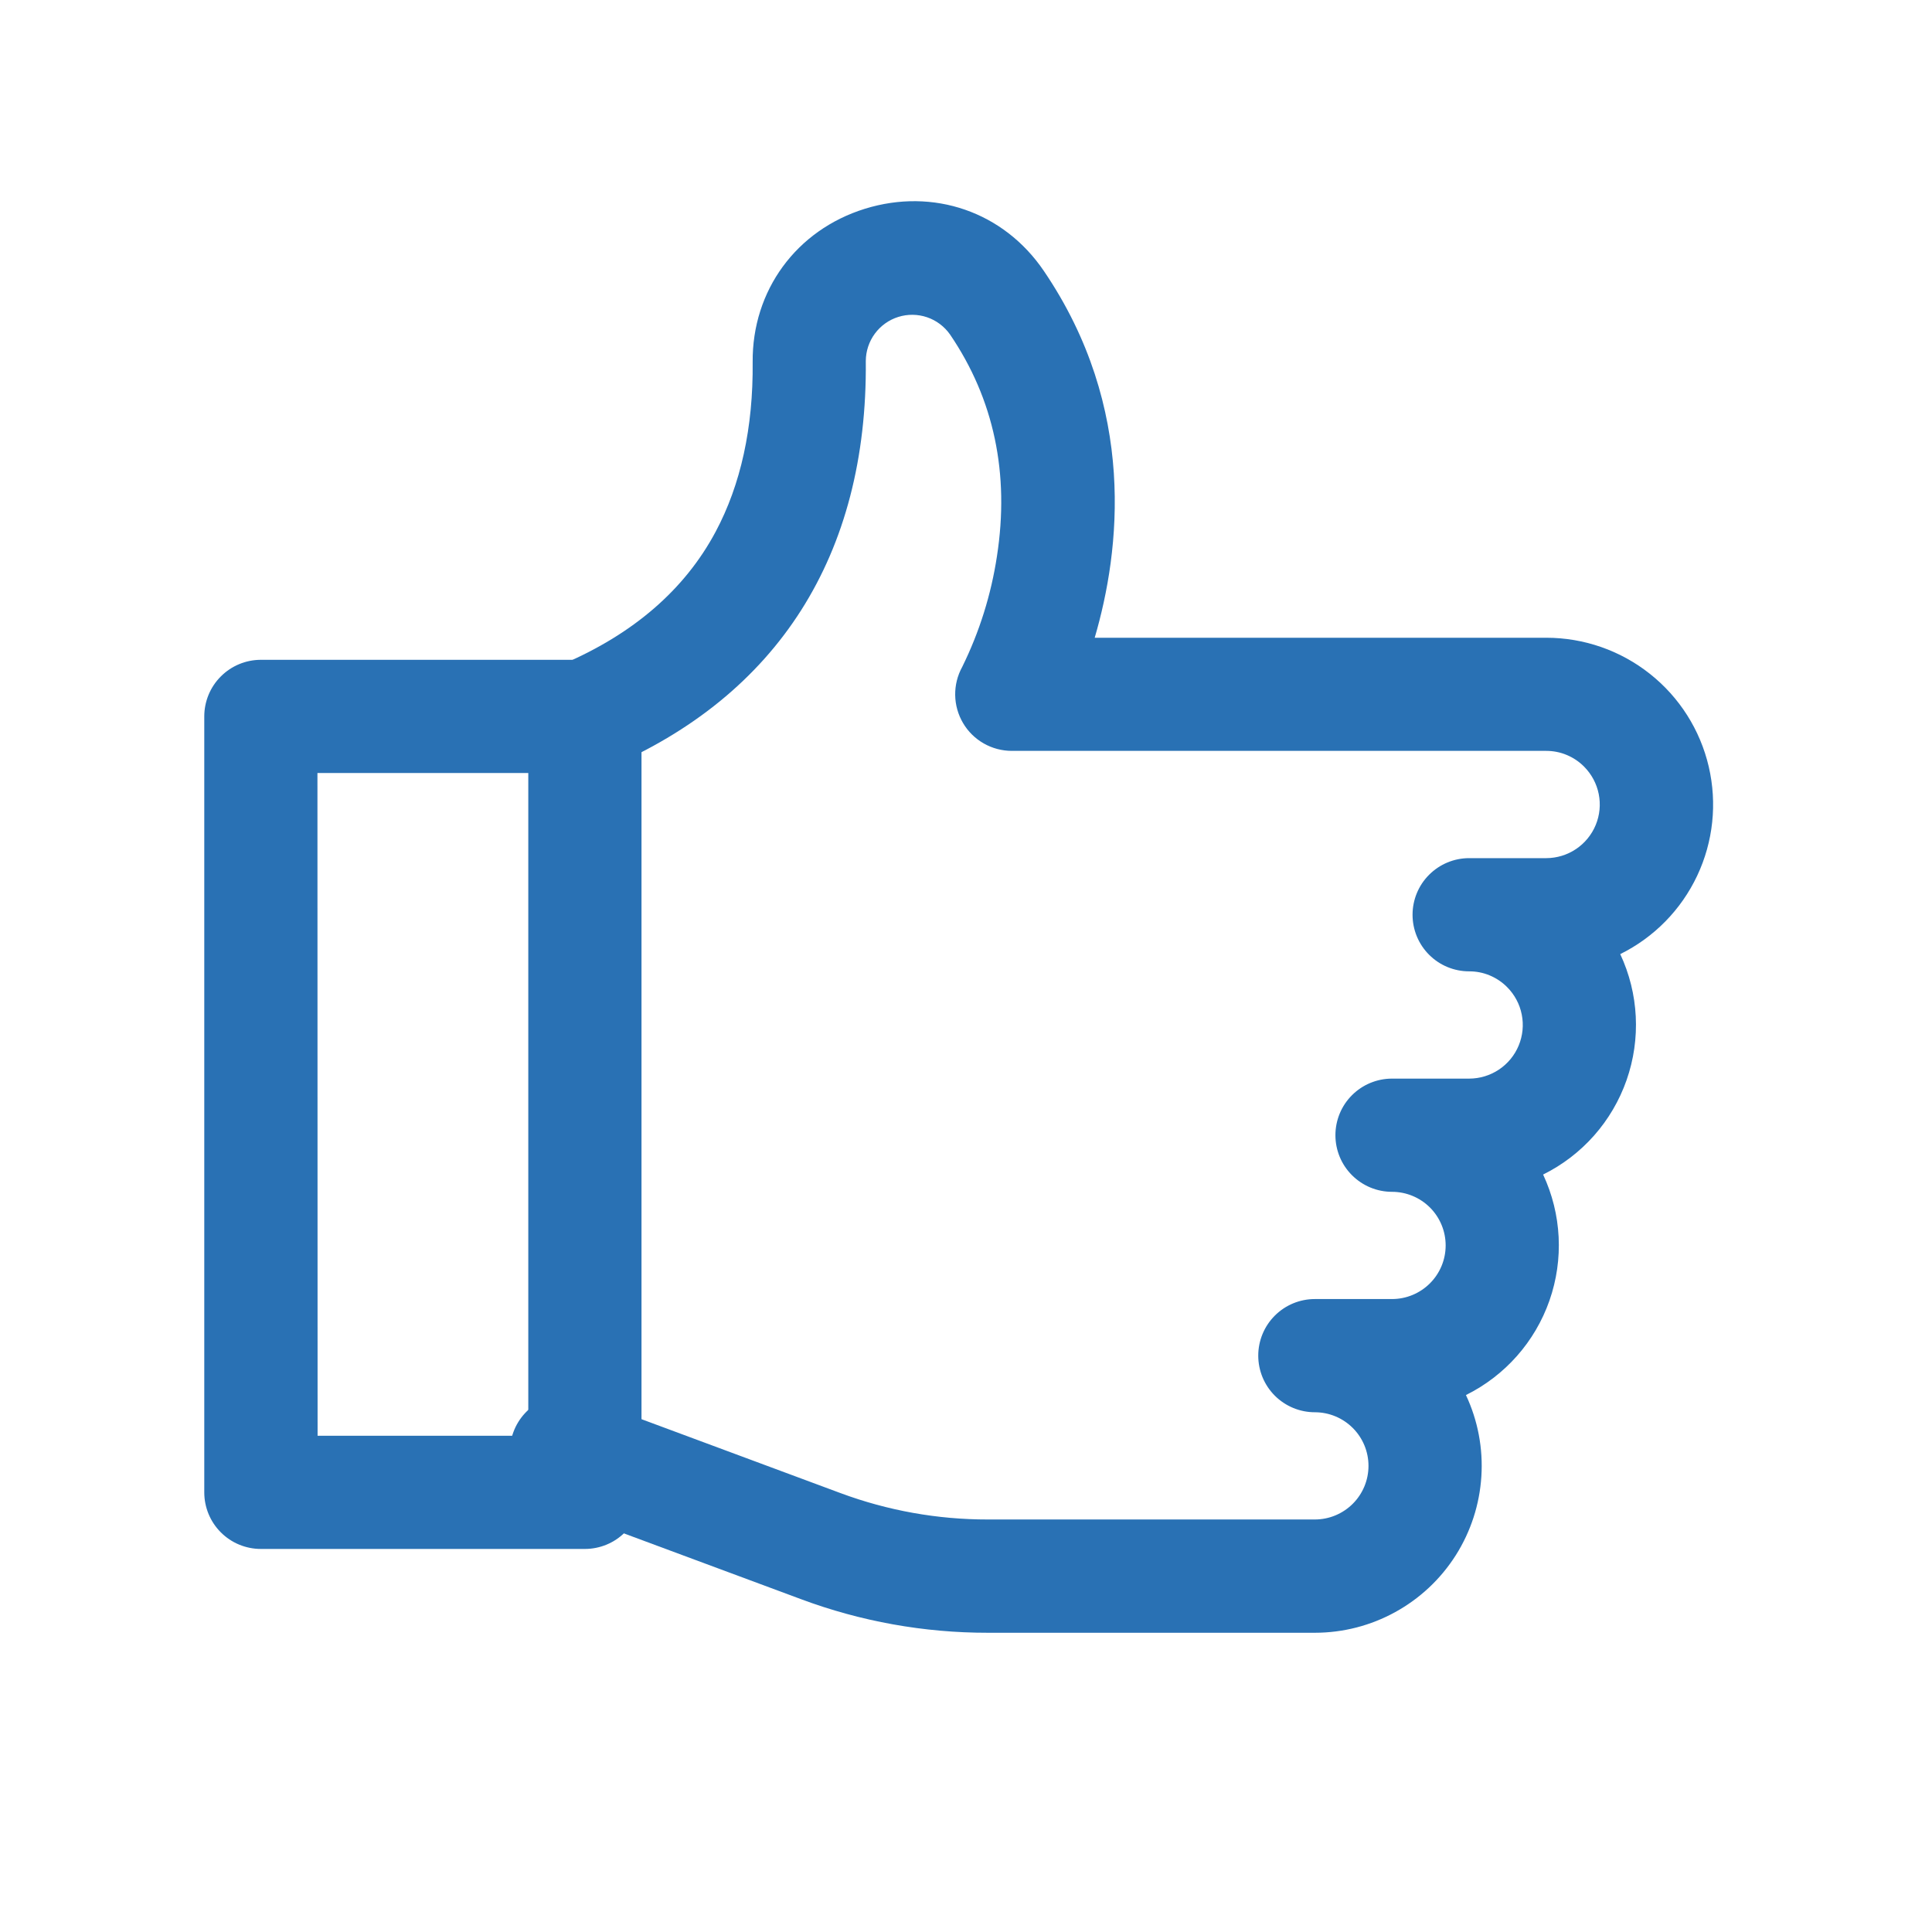 <?xml version="1.0" encoding="UTF-8"?> <svg xmlns="http://www.w3.org/2000/svg" width="52" height="52" viewBox="0 0 52 52" fill="none"> <path d="M35.389 43.946H26.589C24.872 43.948 23.169 43.642 21.56 43.042L14.704 40.496C14.329 40.353 14.025 40.067 13.859 39.701C13.693 39.335 13.679 38.919 13.819 38.542C13.959 38.165 14.242 37.859 14.607 37.69C14.971 37.521 15.388 37.503 15.765 37.64L22.62 40.186C23.89 40.658 25.234 40.899 26.589 40.897H35.389C35.772 40.897 36.139 40.745 36.41 40.474C36.681 40.204 36.833 39.837 36.833 39.454C36.833 39.071 36.681 38.704 36.41 38.434C36.139 38.163 35.772 38.011 35.389 38.011C34.985 38.011 34.598 37.85 34.312 37.565C34.026 37.279 33.866 36.891 33.866 36.487C33.866 36.083 34.026 35.696 34.312 35.41C34.598 35.124 34.985 34.964 35.389 34.964H37.466C37.849 34.964 38.216 34.812 38.487 34.541C38.758 34.27 38.91 33.904 38.91 33.521C38.91 33.138 38.758 32.771 38.487 32.5C38.216 32.23 37.849 32.078 37.466 32.078C37.062 32.078 36.675 31.917 36.389 31.631C36.103 31.346 35.943 30.958 35.943 30.554C35.943 30.15 36.103 29.762 36.389 29.477C36.675 29.191 37.062 29.031 37.466 29.031H39.542C39.828 29.031 40.107 28.946 40.344 28.788C40.582 28.629 40.767 28.404 40.876 28.14C40.985 27.876 41.014 27.586 40.958 27.306C40.903 27.026 40.765 26.769 40.563 26.567C40.429 26.432 40.27 26.326 40.095 26.253C39.92 26.18 39.732 26.143 39.542 26.144C39.138 26.144 38.751 25.984 38.465 25.698C38.179 25.412 38.019 25.025 38.019 24.621C38.019 24.217 38.179 23.829 38.465 23.544C38.751 23.258 39.138 23.097 39.542 23.097H41.619C41.904 23.096 42.183 23.011 42.419 22.852C42.656 22.693 42.84 22.468 42.949 22.204C43.058 21.941 43.086 21.651 43.03 21.371C42.974 21.092 42.837 20.835 42.635 20.633C42.502 20.499 42.344 20.393 42.169 20.32C41.995 20.247 41.808 20.21 41.619 20.21H27.234C26.969 20.21 26.708 20.141 26.478 20.01C26.248 19.879 26.055 19.69 25.921 19.462C25.786 19.233 25.713 18.974 25.709 18.709C25.705 18.444 25.77 18.182 25.898 17.95C26.361 17.011 26.676 16.006 26.833 14.971C27.177 12.75 26.753 10.742 25.571 9.004C25.419 8.787 25.202 8.624 24.952 8.539C24.701 8.454 24.43 8.451 24.178 8.53C23.925 8.609 23.704 8.767 23.547 8.98C23.39 9.192 23.305 9.45 23.303 9.714C23.353 14.933 20.942 18.725 16.331 20.683C16.146 20.766 15.947 20.811 15.744 20.816C15.542 20.82 15.341 20.785 15.152 20.71C14.964 20.636 14.792 20.526 14.647 20.384C14.502 20.243 14.386 20.074 14.307 19.888C14.228 19.701 14.187 19.501 14.186 19.299C14.185 19.096 14.225 18.895 14.302 18.708C14.38 18.521 14.494 18.352 14.638 18.209C14.782 18.067 14.953 17.955 15.141 17.879C17.042 17.067 18.427 15.873 19.259 14.316C19.938 13.046 20.275 11.508 20.258 9.746C20.242 7.82 21.43 6.195 23.276 5.62C25.122 5.046 27.015 5.7 28.095 7.292C30.605 10.985 30.152 14.818 29.464 17.165H41.619C42.632 17.165 43.616 17.508 44.409 18.138C45.203 18.767 45.761 19.647 45.991 20.634C46.221 21.62 46.112 22.656 45.679 23.572C45.247 24.488 44.517 25.231 43.609 25.68C44.107 26.744 44.168 27.961 43.78 29.07C43.392 30.179 42.586 31.092 41.533 31.613C42.031 32.678 42.092 33.895 41.704 35.004C41.316 36.113 40.509 37.026 39.456 37.548C39.777 38.232 39.92 38.986 39.871 39.74C39.823 40.494 39.586 41.224 39.181 41.862C38.776 42.5 38.216 43.025 37.554 43.389C36.892 43.754 36.149 43.945 35.394 43.946H35.389Z" fill="#2971B4"></path> <path d="M15.742 41.69H7.021C6.617 41.69 6.229 41.53 5.944 41.244C5.658 40.959 5.498 40.571 5.498 40.167V19.283C5.498 18.879 5.658 18.491 5.944 18.206C6.229 17.92 6.617 17.759 7.021 17.759H15.742C16.146 17.759 16.534 17.92 16.819 18.206C17.105 18.491 17.266 18.879 17.266 19.283V40.167C17.266 40.571 17.105 40.959 16.819 41.244C16.534 41.53 16.146 41.69 15.742 41.69ZM8.548 38.644H14.219V20.806H8.544L8.548 38.644Z" fill="#2971B4"></path> </svg> 
